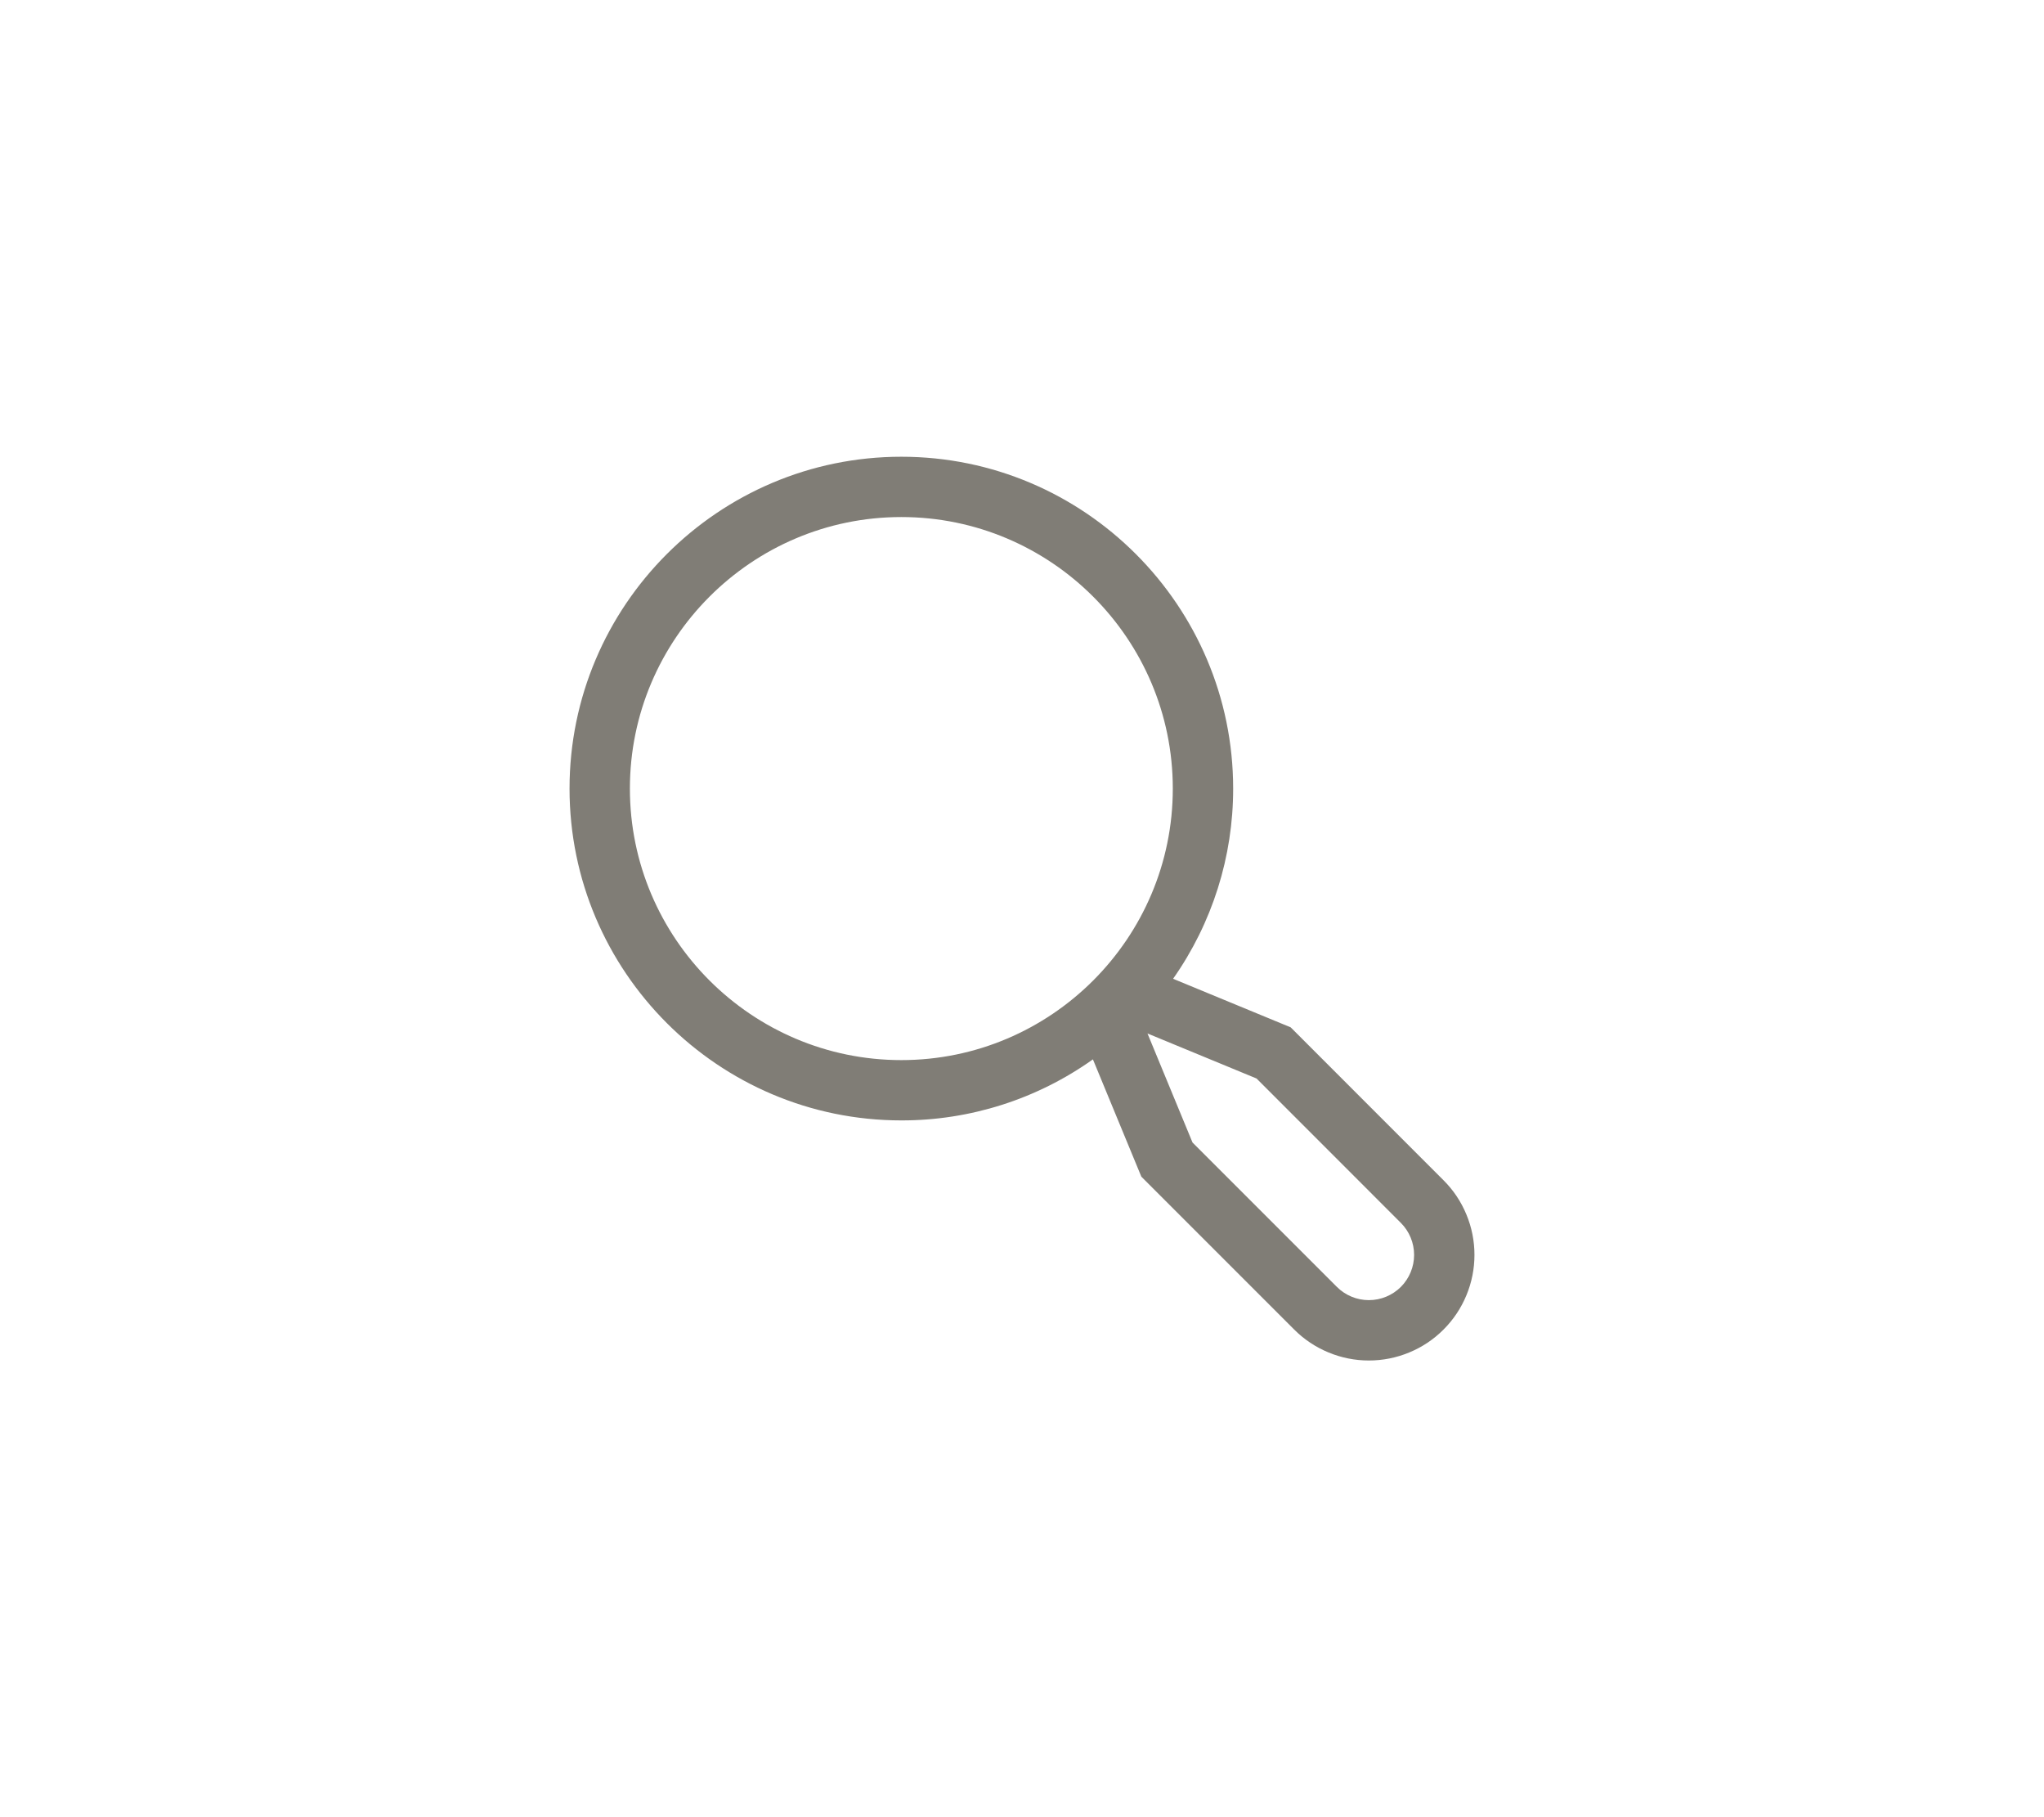 <svg width="36" height="32" viewBox="0 0 36 32" fill="none" xmlns="http://www.w3.org/2000/svg">
<path d="M25.424 20.784L22.732 18.091L20.661 17.236C21.351 16.255 21.72 15.085 21.719 13.887C21.719 10.665 19.097 8.043 15.875 8.043C12.653 8.043 10.031 10.665 10.031 13.887C10.031 17.109 12.653 19.73 15.875 19.73C17.084 19.732 18.264 19.356 19.249 18.655L20.102 20.721L22.794 23.413C22.967 23.586 23.172 23.723 23.398 23.816C23.623 23.91 23.865 23.958 24.109 23.958C24.354 23.958 24.595 23.91 24.821 23.816C25.047 23.723 25.252 23.586 25.424 23.413C25.597 23.241 25.734 23.035 25.827 22.81C25.921 22.584 25.969 22.343 25.969 22.098C25.969 21.854 25.921 21.612 25.827 21.387C25.734 21.161 25.597 20.956 25.424 20.784ZM11.094 13.887C11.094 11.25 13.239 9.105 15.875 9.105C18.511 9.105 20.656 11.25 20.656 13.887C20.656 16.523 18.511 18.668 15.875 18.668C13.239 18.668 11.094 16.523 11.094 13.887ZM24.673 22.662C24.523 22.811 24.321 22.895 24.109 22.895C23.898 22.895 23.695 22.811 23.546 22.662L21.003 20.119L20.21 18.199L22.131 18.992L24.673 21.535C24.822 21.684 24.906 21.887 24.906 22.098C24.906 22.31 24.822 22.512 24.673 22.662Z" fill="#807D76"/>
</svg>
